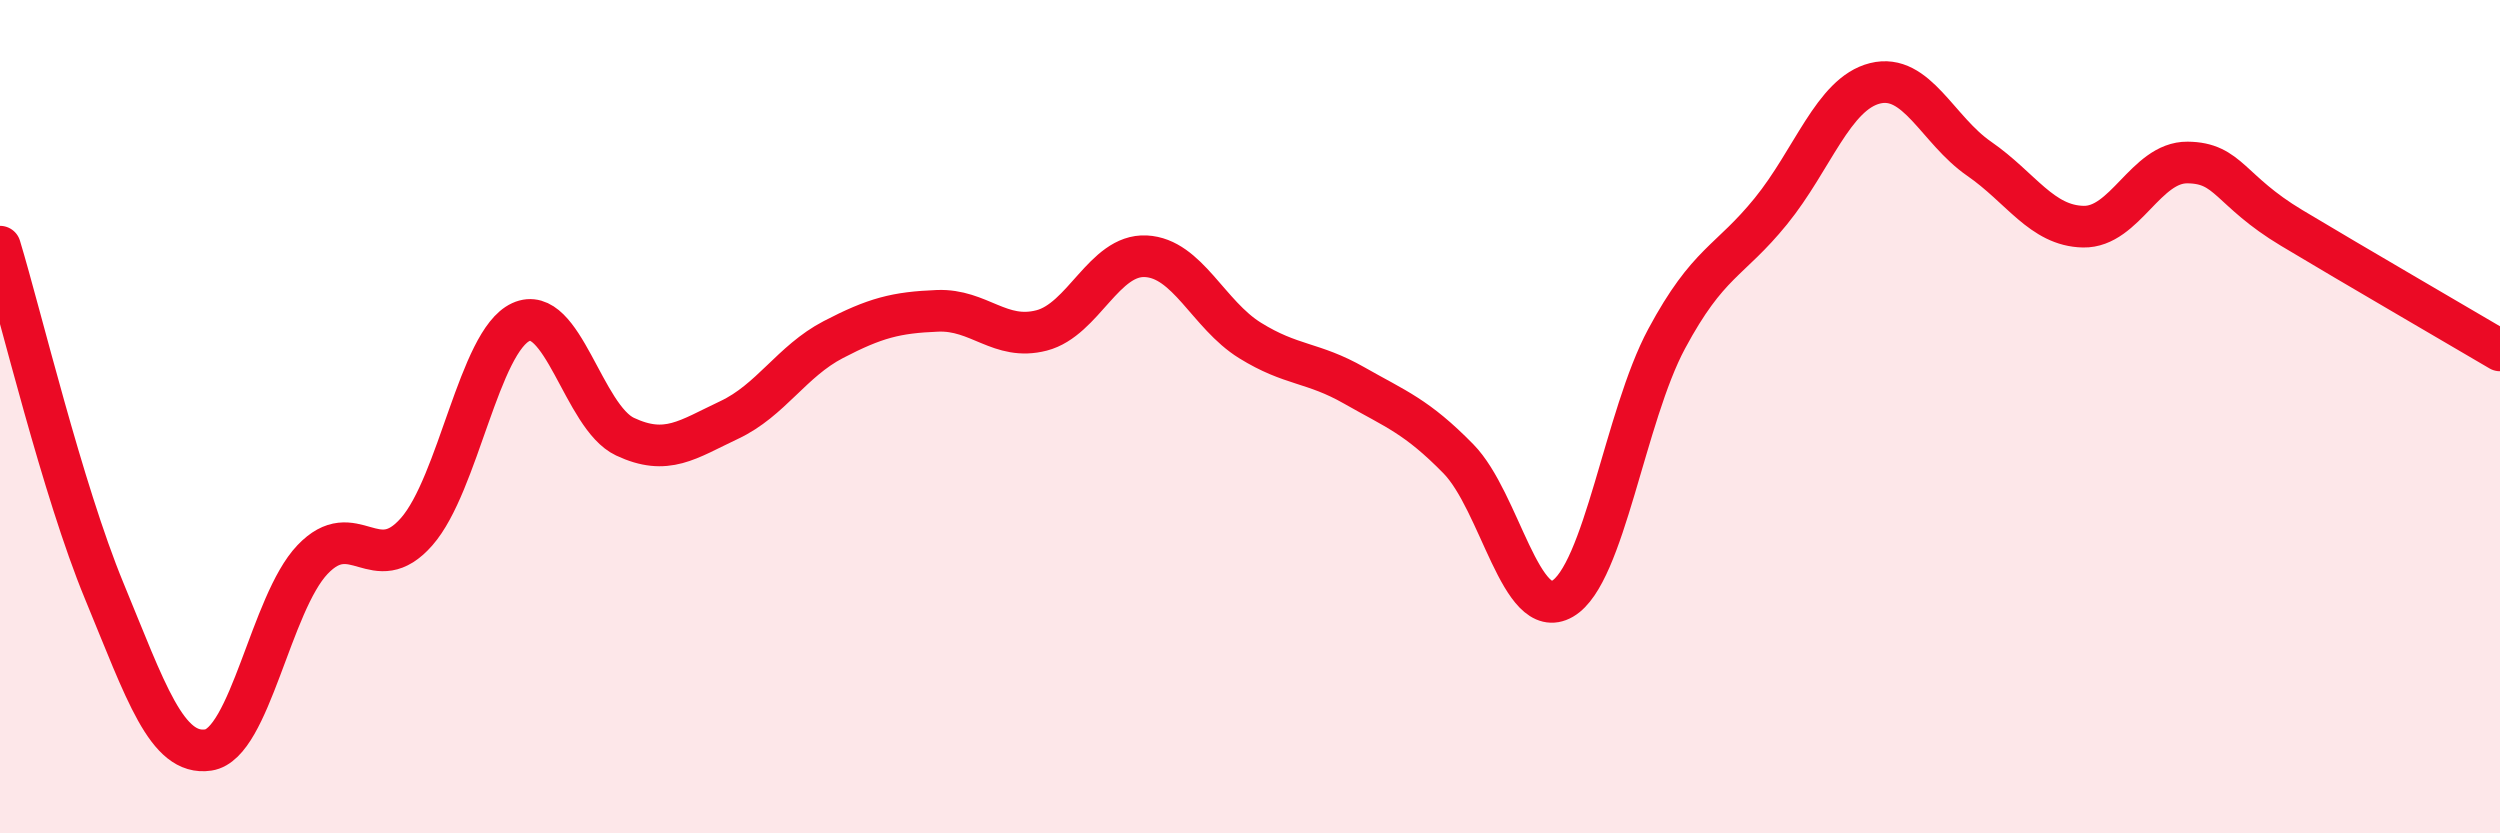 
    <svg width="60" height="20" viewBox="0 0 60 20" xmlns="http://www.w3.org/2000/svg">
      <path
        d="M 0,5.92 C 0.5,7.57 1.5,11.76 2.5,14.18 C 3.5,16.6 4,18.15 5,18 C 6,17.85 6.5,14.48 7.5,13.43 C 8.5,12.38 9,13.9 10,12.76 C 11,11.62 11.5,8.19 12.5,7.73 C 13.5,7.27 14,10.01 15,10.48 C 16,10.95 16.5,10.55 17.5,10.08 C 18.5,9.61 19,8.67 20,8.15 C 21,7.63 21.5,7.5 22.5,7.46 C 23.5,7.42 24,8.19 25,7.93 C 26,7.67 26.5,6.1 27.5,6.15 C 28.5,6.2 29,7.55 30,8.17 C 31,8.79 31.5,8.68 32.5,9.25 C 33.5,9.82 34,9.99 35,11.01 C 36,12.03 36.5,14.95 37.5,14.37 C 38.5,13.79 39,9.99 40,8.13 C 41,6.27 41.5,6.3 42.5,5.07 C 43.5,3.84 44,2.25 45,2 C 46,1.75 46.5,3.12 47.5,3.81 C 48.5,4.5 49,5.42 50,5.44 C 51,5.46 51.5,3.89 52.5,3.9 C 53.5,3.91 53.5,4.57 55,5.47 C 56.5,6.37 59,7.82 60,8.41L60 20L0 20Z"
        fill="#EB0A25"
        opacity="0.1"
        stroke-linecap="round"
        stroke-linejoin="round"
      />
      <path
        d="M 0,5.92 C 0.5,7.57 1.5,11.76 2.5,14.18 C 3.5,16.6 4,18.15 5,18 C 6,17.85 6.5,14.48 7.5,13.43 C 8.5,12.38 9,13.9 10,12.76 C 11,11.62 11.5,8.19 12.5,7.73 C 13.5,7.27 14,10.01 15,10.48 C 16,10.95 16.5,10.55 17.5,10.08 C 18.5,9.61 19,8.67 20,8.15 C 21,7.63 21.5,7.5 22.5,7.46 C 23.5,7.42 24,8.19 25,7.93 C 26,7.67 26.5,6.1 27.5,6.15 C 28.5,6.2 29,7.55 30,8.17 C 31,8.79 31.5,8.68 32.5,9.25 C 33.5,9.82 34,9.99 35,11.01 C 36,12.03 36.5,14.95 37.5,14.37 C 38.5,13.79 39,9.99 40,8.13 C 41,6.27 41.5,6.3 42.5,5.07 C 43.5,3.84 44,2.25 45,2 C 46,1.75 46.5,3.12 47.5,3.81 C 48.5,4.5 49,5.42 50,5.44 C 51,5.46 51.5,3.89 52.5,3.9 C 53.5,3.91 53.5,4.57 55,5.47 C 56.5,6.37 59,7.82 60,8.41"
        stroke="#EB0A25"
        stroke-width="1"
        fill="none"
        stroke-linecap="round"
        stroke-linejoin="round"
      />
    </svg>
  